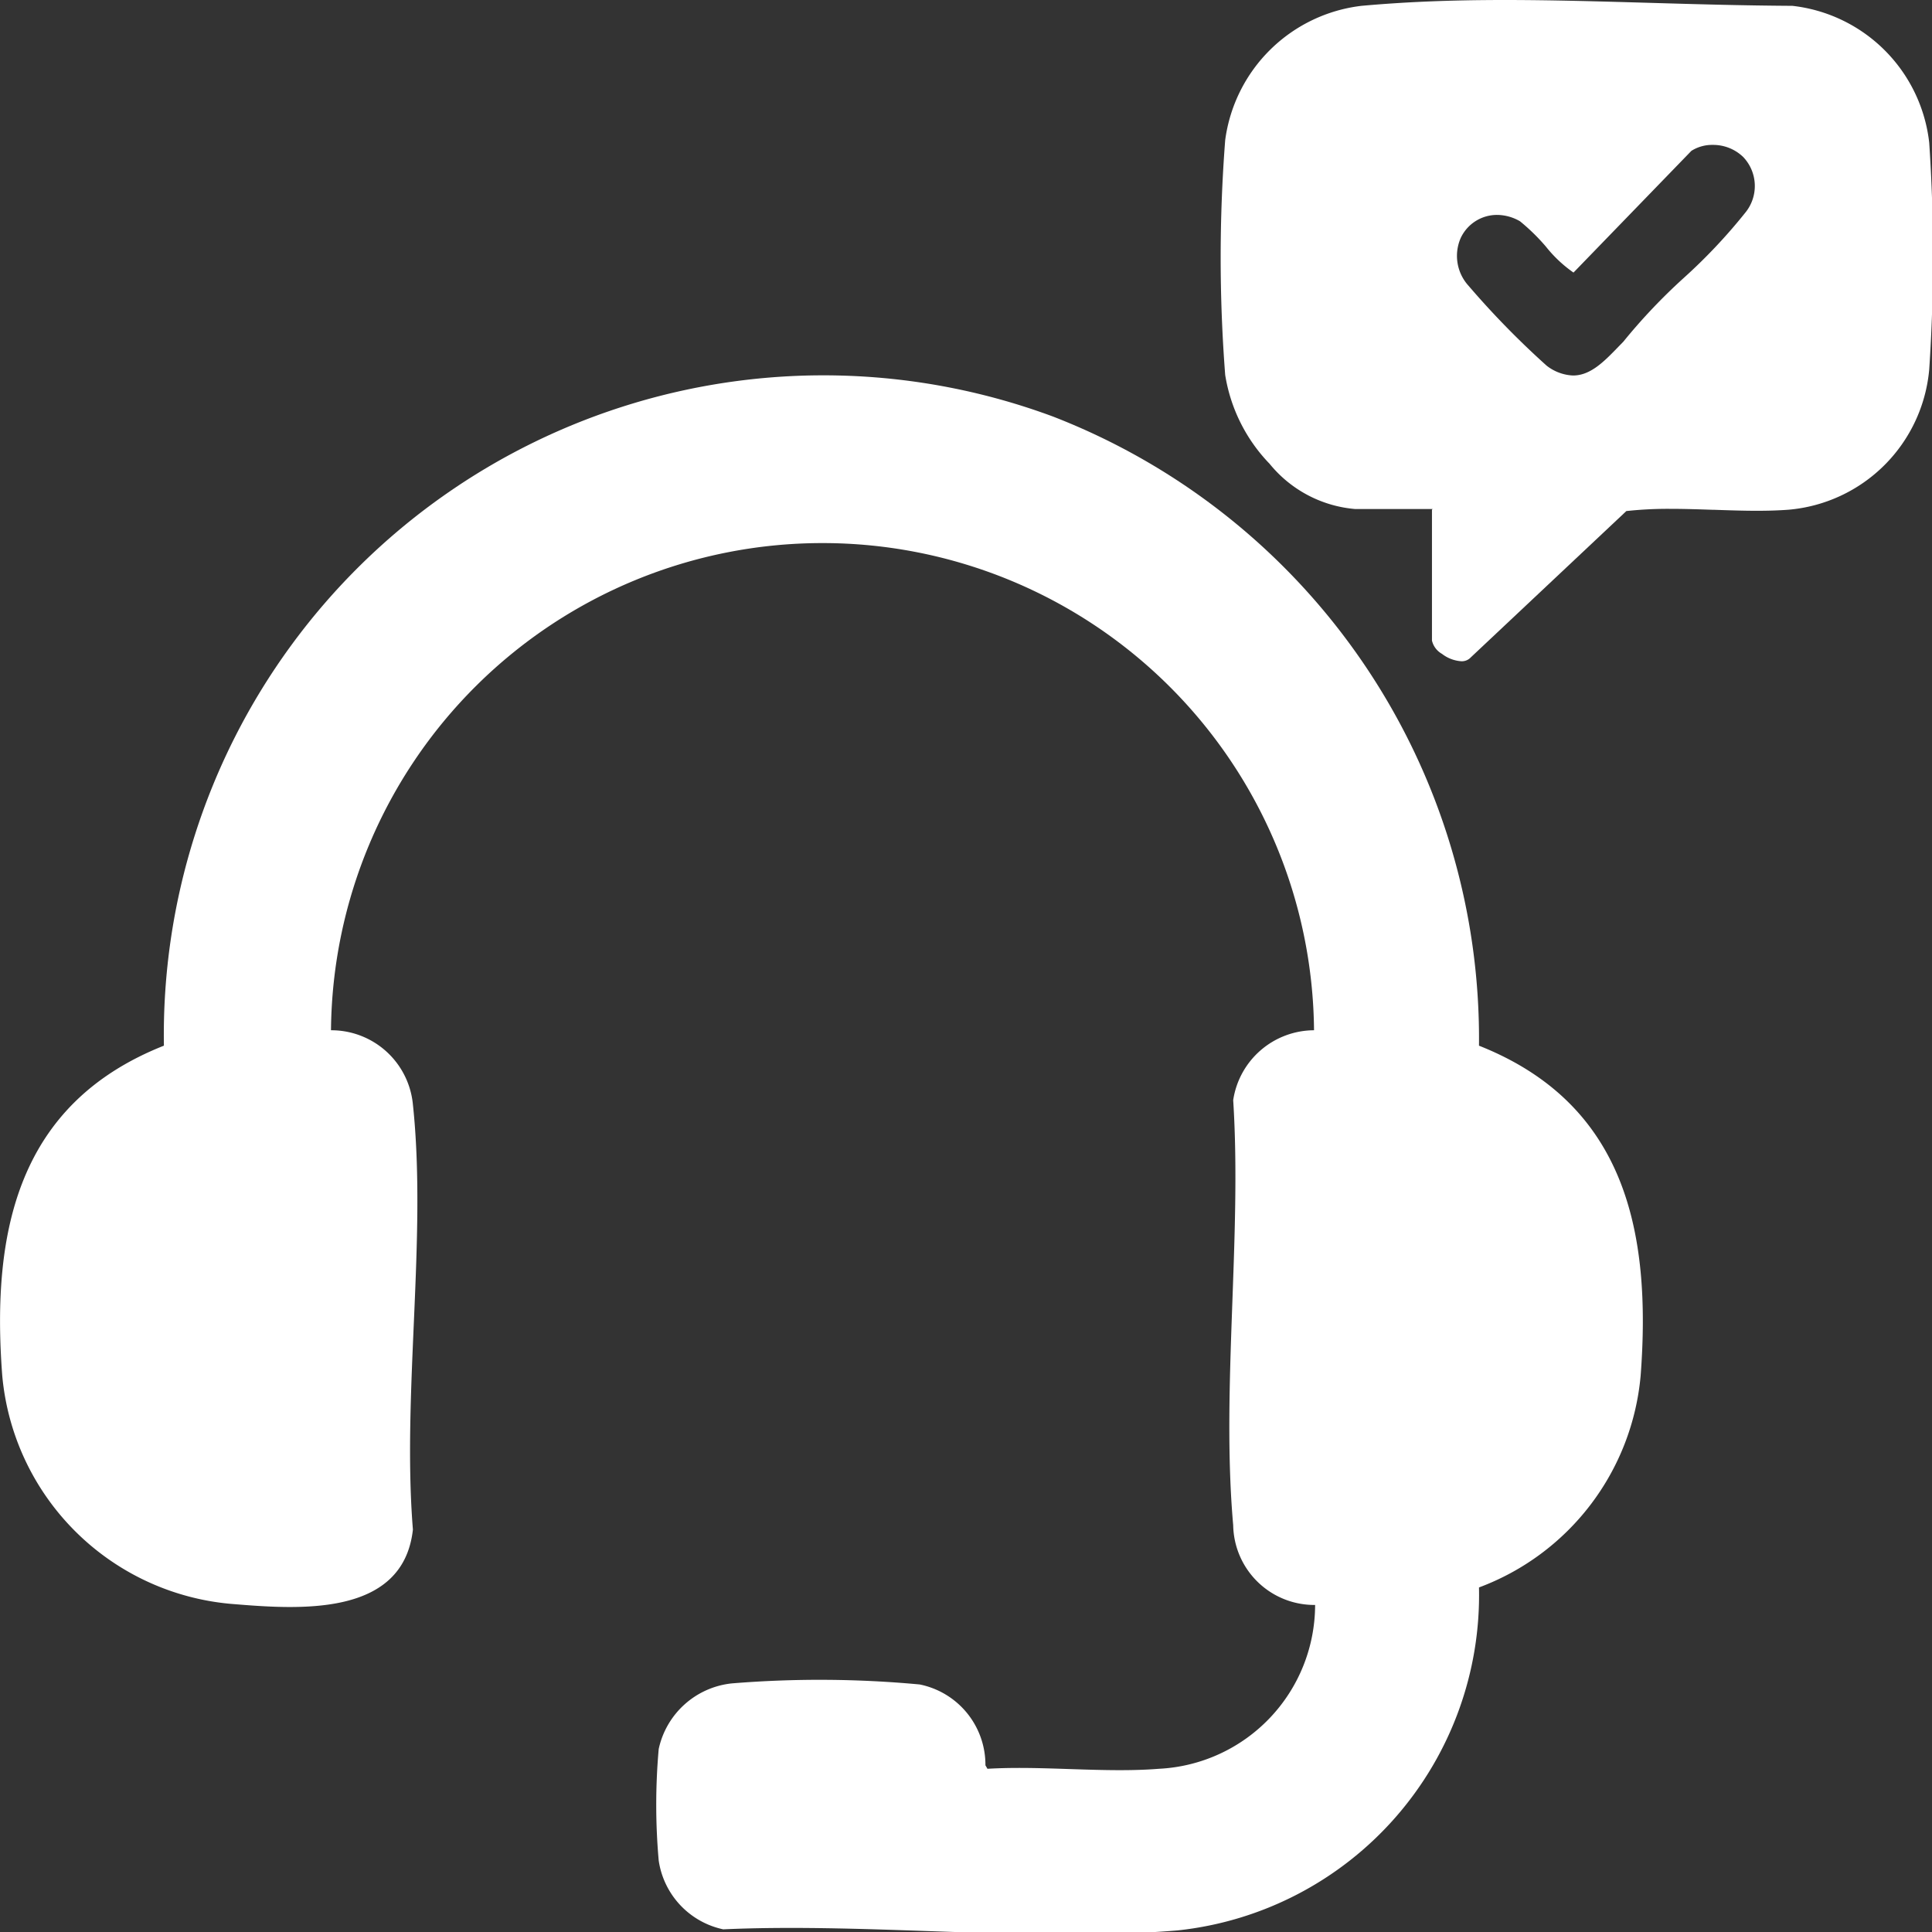 <svg xmlns="http://www.w3.org/2000/svg" xmlns:xlink="http://www.w3.org/1999/xlink" width="50" height="50" viewBox="0 0 50 50">
  <rect x="0" y="0" width="50" height="50" fill="#333333" stroke="none"/>
  <defs>
    <clipPath id="clip-RASSURANCE_3">
      <rect width="50" height="50"></rect>
    </clipPath>
  </defs>
  <g id="RASSURANCE_3" data-name="RASSURANCE – 3" clip-path="url(#clip-RASSURANCE_3)">
    <g id="contactez-nous" transform="translate(-23.358 -22.967)">
      <path id="Soustraction_6" data-name="Soustraction 6" d="M6.225,17.051a.917.917,0,0,1-.5-.192.536.536,0,0,1-.258-.343V13.129l.018-.017h-2a3.2,3.2,0,0,1-2.219-1.17,4.28,4.28,0,0,1-1.15-2.3,39.466,39.466,0,0,1,0-6.078A4.036,4.036,0,0,1,3.643.089c1.109-.1,2.284-.151,3.7-.151,1.224,0,2.446.036,3.74.073,1.2.035,2.441.071,3.711.078a4.016,4.016,0,0,1,3.542,3.542,44.021,44.021,0,0,1,0,5.869A4,4,0,0,1,14.7,13.129c-.248.019-.518.028-.826.028-.359,0-.731-.013-1.09-.025h-.032c-.362-.012-.735-.025-1.1-.025a10.025,10.025,0,0,0-1.154.057L6.473,16.95A.316.316,0,0,1,6.225,17.051ZM7.154,5.5a1.036,1.036,0,0,0-.94.591,1.15,1.15,0,0,0,.2,1.243A22.2,22.2,0,0,0,8.433,9.4a1.189,1.189,0,0,0,.685.256c.455,0,.808-.365,1.182-.752l.119-.122a14.877,14.877,0,0,1,1.57-1.656,14.226,14.226,0,0,0,1.578-1.673,1.089,1.089,0,0,0-.044-1.451,1.12,1.12,0,0,0-.792-.314,1,1,0,0,0-.55.154L9.13,6.992h0a3.372,3.372,0,0,1-.714-.672,5.23,5.23,0,0,0-.67-.655A1.194,1.194,0,0,0,7.154,5.5Z" transform="translate(54.95 23.029)" fill="#fff"></path>
      <path id="Tracé_21653" data-name="Tracé 21653" d="M27.014,44.327c1.442-.085,3.025.113,4.438,0a4.252,4.252,0,0,0,4.042-4.24,2.1,2.1,0,0,1-2.12-2.064c-.311-3.505.226-7.463,0-11a2.125,2.125,0,0,1,2.092-1.809,12.721,12.721,0,0,0-25.441,0,2.121,2.121,0,0,1,2.12,1.922c.367,3.449-.283,7.491,0,11-.254,2.29-3,2.064-4.721,1.922A6.52,6.52,0,0,1,1.517,34.15c-.283-3.731.4-7.039,4.184-8.537A17.072,17.072,0,0,1,28.71,9.331,17.266,17.266,0,0,1,39.735,25.613c3.788,1.5,4.466,4.806,4.184,8.537a6.466,6.466,0,0,1-4.184,5.484,8.727,8.727,0,0,1-7.8,8.876c-3.76.311-7.943-.2-11.759-.028A2.138,2.138,0,0,1,18.506,46.7a16.37,16.37,0,0,1,0-2.883,2.167,2.167,0,0,1,1.894-1.7,27.9,27.9,0,0,1,4.862.028,2.122,2.122,0,0,1,1.7,2.092Z" transform="translate(21.899 24.416)" fill="#fff"></path>
    </g>
  </g>
</svg>

